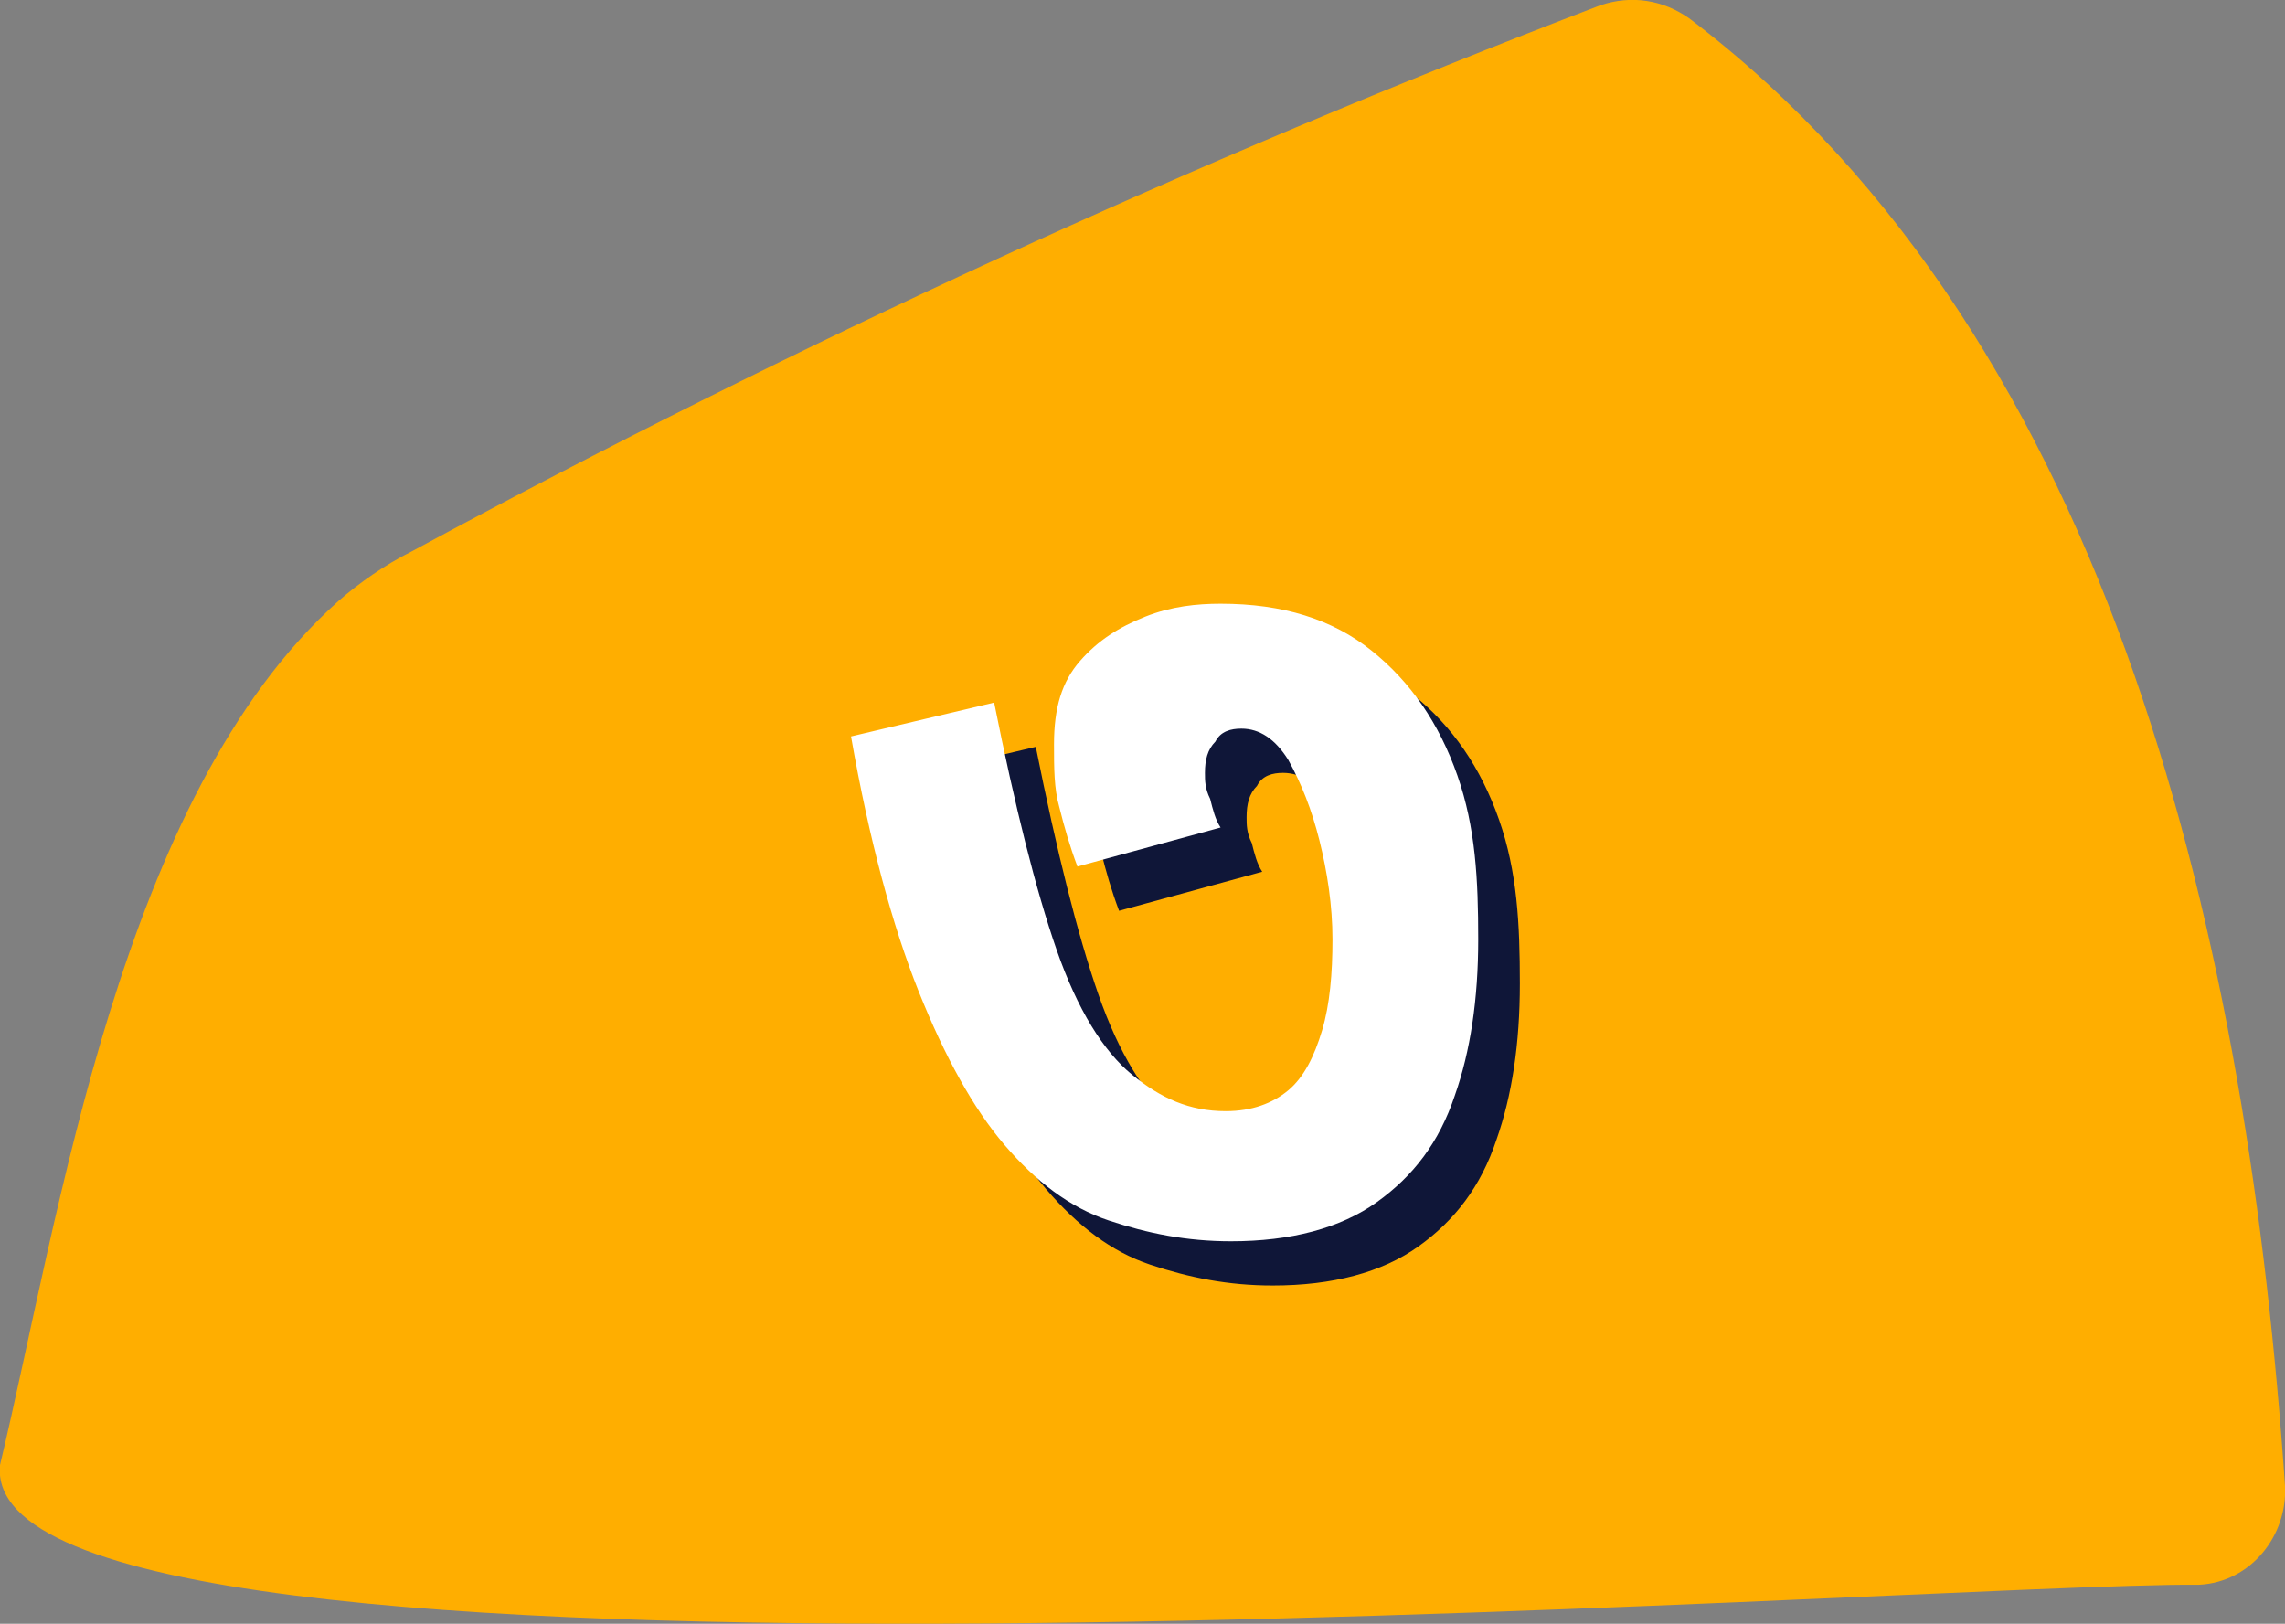 <?xml version="1.0" encoding="UTF-8"?> <svg xmlns="http://www.w3.org/2000/svg" xmlns:xlink="http://www.w3.org/1999/xlink" version="1.1" id="Layer_2_00000176011895806691020740000005362276494975635890_" x="0px" y="0px" viewBox="0 0 87.8 62.4" style="enable-background:new 0 0 87.8 62.4;" xml:space="preserve"><rect x="0" y="0" width="87.8" height="62.4" fill="#808080" stroke="none"/> <style type="text/css"> .st0{fill:#FFAE00;} .st1{fill:#0F1638;} .st2{fill:#FFFFFF;} </style> <g id="PATTERN"> <g> <path class="st0" d="M84.5,60.9C73.9,60.8-1,66.5,0,56.3c2.3-9.6,4.6-25.7,13-33.2c0.8-0.7,1.8-1.4,2.8-1.9c14.8-8,30-15,45.7-21 c1.2-0.4,2.4-0.2,3.4,0.5c16.5,12.5,21.5,36,22.9,56.4C87.9,59,86.5,60.8,84.5,60.9L84.5,60.9z"></path> <path class="st1" d="M58.4,37.8c0,2.3-0.3,4.3-0.9,6c-0.6,1.8-1.6,3.1-3,4.1s-3.3,1.5-5.6,1.5c-1.7,0-3.2-0.3-4.7-0.8 c-1.5-0.5-2.8-1.5-4-2.9c-1.2-1.4-2.3-3.4-3.3-5.9c-1-2.5-1.9-5.8-2.6-9.8l5.5-1.3c0.8,4,1.6,7.2,2.4,9.5s1.8,3.9,2.9,4.8 c1.1,0.9,2.2,1.4,3.6,1.4c1,0,1.8-0.3,2.4-0.8s1-1.3,1.3-2.3c0.3-1,0.4-2.2,0.4-3.5s-0.2-2.6-0.5-3.8s-0.7-2.2-1.2-3.1 c-0.5-0.8-1.1-1.2-1.8-1.2c-0.4,0-0.8,0.1-1,0.5c-0.3,0.3-0.4,0.7-0.4,1.2c0,0.3,0,0.6,0.2,1c0.1,0.4,0.2,0.8,0.4,1.1l-5.5,1.5 c-0.3-0.8-0.5-1.5-0.7-2.3c-0.2-0.7-0.2-1.5-0.2-2.4c0-1.4,0.3-2.4,1-3.2s1.5-1.3,2.5-1.7s2-0.5,2.9-0.5c2.4,0,4.3,0.6,5.8,1.8 c1.5,1.2,2.6,2.8,3.3,4.8S58.4,35.5,58.4,37.8L58.4,37.8z"></path> <path class="st2" d="M56.8,36.1c0,2.3-0.3,4.3-0.9,6c-0.6,1.8-1.6,3.1-3,4.1s-3.3,1.5-5.6,1.5c-1.7,0-3.2-0.3-4.7-0.8 c-1.5-0.5-2.8-1.5-4-2.9c-1.2-1.4-2.3-3.4-3.3-5.9c-1-2.5-1.9-5.8-2.6-9.8l5.5-1.3c0.8,4,1.6,7.2,2.4,9.5s1.8,3.9,2.9,4.8 c1.1,0.9,2.2,1.4,3.6,1.4c1,0,1.8-0.3,2.4-0.8s1-1.3,1.3-2.3c0.3-1,0.4-2.2,0.4-3.5s-0.2-2.6-0.5-3.8s-0.7-2.2-1.2-3.1 c-0.5-0.8-1.1-1.2-1.8-1.2c-0.4,0-0.8,0.1-1,0.5c-0.3,0.3-0.4,0.7-0.4,1.2c0,0.3,0,0.6,0.2,1c0.1,0.4,0.2,0.8,0.4,1.1l-5.5,1.5 c-0.3-0.8-0.5-1.5-0.7-2.3c-0.2-0.7-0.2-1.5-0.2-2.4c0-1.4,0.3-2.4,1-3.2s1.5-1.3,2.5-1.7s2-0.5,2.9-0.5c2.4,0,4.3,0.6,5.8,1.8 c1.5,1.2,2.6,2.8,3.3,4.8S56.8,33.8,56.8,36.1L56.8,36.1z"></path> </g> </g> </svg> 